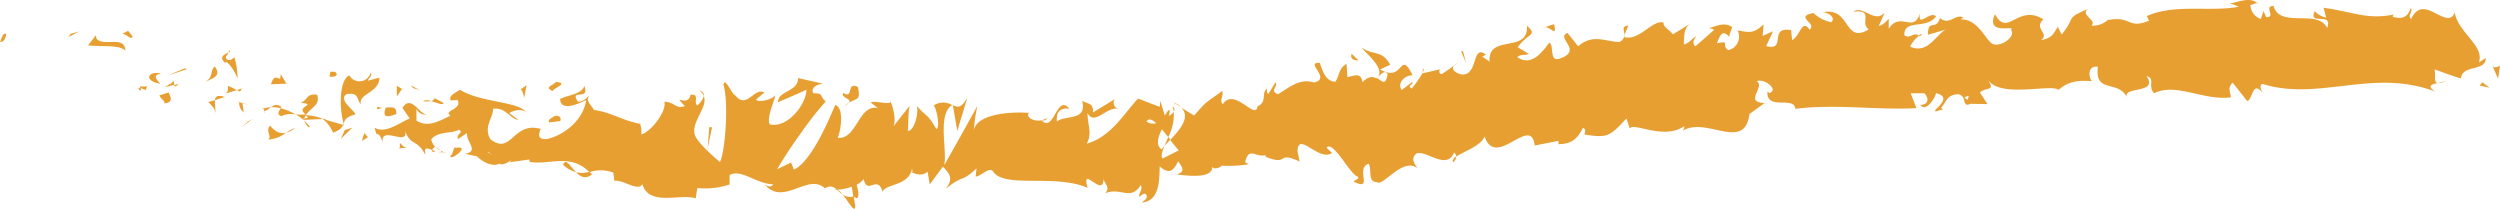<svg xmlns="http://www.w3.org/2000/svg" id="Layer_1" data-name="Layer 1" viewBox="0 0 480.06 40.09"><defs><style>.cls-1{fill:#e79f31;}</style></defs><path class="cls-1" d="M1.12,6.51C.48,6.15.2,7.82,0,8.07,1.26,8.09,1.23,6.09,1.12,6.51Z"></path><polygon class="cls-1" points="13.54 6.5 13.14 7.09 15.29 6.02 13.54 6.5"></polygon><path class="cls-1" d="M24.09,9.71c-.19-3-4-.7-5.55-2.23l-.12-.71L16.9,8.71C19.3,9.05,22.71,8.47,24.09,9.71Z"></path><path class="cls-1" d="M28.05,17.3c-.05-1.17,1.5-.57-1.23-.71.09.16.11.24.16.34A7.23,7.23,0,0,1,28.05,17.3Z"></path><path class="cls-1" d="M27,16.93c-1.15-.25.48,1.12,0,0Z"></path><path class="cls-1" d="M32.37,17.75l-1.75.55c.13.72,1.42,1.22.8,1.55C33.1,19.74,33,19,32.37,17.75Z"></path><path class="cls-1" d="M34.33,16.12l-.88.2C33.51,16.62,33.69,16.77,34.33,16.12Z"></path><path class="cls-1" d="M31.58,16.73l1.87-.41c-.09-.5.13-1.4-.83.1C33,15.65,32.44,16.34,31.58,16.73Z"></path><path class="cls-1" d="M30.77,16.06c-.66-.83-1.63-1.49.12-2C28,13.63,27.82,15.67,30.77,16.06Z"></path><path class="cls-1" d="M25.46,7,24.6,5.91l-1.22.63C24,6.23,25.28,7.91,25.46,7Z"></path><path class="cls-1" d="M41.28,21.7c.24-.57-.1-1.7,0-2.48L40,19.59C40.45,20.15,41.43,20.81,41.28,21.7Z"></path><path class="cls-1" d="M41.27,19.22l1.91-.6C41.73,18.14,41.34,18.54,41.27,19.22Z"></path><polygon class="cls-1" points="35.43 13.14 32.16 14.52 35.95 13.25 35.43 13.14"></polygon><polygon class="cls-1" points="47.6 23.34 46.32 24.47 48.51 22.82 47.6 23.34"></polygon><path class="cls-1" d="M51.86,24.14c-1,1,.5,2.15-.41,2.67a6.45,6.45,0,0,0,3.49-1.32C53.89,25.76,52.92,25.38,51.86,24.14Z"></path><path class="cls-1" d="M56.72,24.55a9.14,9.14,0,0,0-1.78.94A4.54,4.54,0,0,0,56.72,24.55Z"></path><path class="cls-1" d="M45.92,19.61a2.52,2.52,0,0,0,.87,2l-.23-1.81Z"></path><path class="cls-1" d="M46.55,19.74v.06c.69.21,1.17.36,1.38.44Z"></path><path class="cls-1" d="M45.75,19.56l.17.05C45.89,19.43,45.87,19.37,45.75,19.56Z"></path><path class="cls-1" d="M39.31,15.8c1.21-.67,3.46-1.12,1.9-3.05C40.23,13.69,41.12,14.8,39.31,15.8Z"></path><path class="cls-1" d="M45.47,17.29l-1.65-.81c-.08.45.08,1.16-.52,1.5Z"></path><polygon class="cls-1" points="46.46 16.98 45.47 17.29 46.09 17.59 46.46 16.98"></polygon><path class="cls-1" d="M54.07,22.29A4.14,4.14,0,0,1,56.81,22a11.26,11.26,0,0,0-2.91-1.22C53.63,21.25,53,22.08,54.07,22.29Z"></path><path class="cls-1" d="M50.45,20.9l.19,0C50.57,20.68,50.5,20.62,50.45,20.9Z"></path><path class="cls-1" d="M66.07,24.06c0-.11,0-.22-.08-.34,0,.1-.07.18-.1.28Z"></path><path class="cls-1" d="M53.8,20.41c-.67-.51-1.22-.21-1.77.19a7.59,7.59,0,0,1,1.87.16C54,20.54,54.06,20.39,53.8,20.41Z"></path><path class="cls-1" d="M59.49,24.35a7.82,7.82,0,0,0-1.1-1.21C58.65,23.75,59.26,24.75,59.49,24.35Z"></path><path class="cls-1" d="M50.78,21.37l-.13.05C50.81,21.83,50.82,21.65,50.78,21.37Z"></path><path class="cls-1" d="M50.78,21.37A4.69,4.69,0,0,0,52,20.6a4.51,4.51,0,0,0-1.39.25A2.46,2.46,0,0,1,50.78,21.37Z"></path><path class="cls-1" d="M71.15,14a2.21,2.21,0,0,1-4.06.48c-1.92.78-2,6.11-1.1,9.29.2-.66.33-1.29,2.27-1.81-.43-1-3.42-2.84-1.65-3.91,2.45-.29,1.75,1,2.69,2-.27-1.07.61-1.61,1.56-2.25s2-1.43,2-2.9c-.74.2-1.48.41-2.21.59C70.75,15,71.62,14.48,71.15,14Z"></path><path class="cls-1" d="M62.7,22.82l-.75,0a6.63,6.63,0,0,1,2,2.66c1.36-.49,1.74-1,1.93-1.51l-3.48-1Z"></path><path class="cls-1" d="M58.73,22.14c.94-1.55,2.82-1.88,2.18-3.94-2.11-.35-1.78,1.08-3.2,1.53,3.48.34-1.19.72,1,2.22a6.63,6.63,0,0,1-1.93,0,10.52,10.52,0,0,1,1.58,1.16L58.33,23h0v0c-.1-.24-.12-.38,0-.22,0,0,.06,0,.08,0a2.57,2.57,0,0,1,.29-.6c.91.57.06.47-.29.6a1.73,1.73,0,0,0-.1.24v0L62,22.85A8.28,8.28,0,0,0,58.73,22.14Z"></path><path class="cls-1" d="M43.92,9.65a.64.64,0,0,1,0,.41C44.2,9.91,44.31,9.79,43.92,9.65Z"></path><path class="cls-1" d="M45,11c-.3.17-.67.79-1.42.42-.55-.69.21-.8.32-1.36-.59.32-2,.75-.7,2l.3-.16c1.19.9,2.4,3.42,2.11,3.59A14,14,0,0,0,45,11Z"></path><path class="cls-1" d="M52,16.19l3-.13-1.08-1.8-.13.89C52.3,14.41,52.38,15.57,52,16.19Z"></path><polygon class="cls-1" points="66.21 24.97 65.45 26.66 67.63 24.52 66.21 24.97"></polygon><polygon class="cls-1" points="69.95 25.56 69.48 27.08 70.66 26.34 69.95 25.56"></polygon><path class="cls-1" d="M279.26,12.6l.77-.54A2.59,2.59,0,0,0,279.26,12.6Z"></path><path class="cls-1" d="M273.24,13.19l-.06.79C273.41,13.52,273.49,13.19,273.24,13.19Z"></path><path class="cls-1" d="M161.83,37.33c1.17,1.54,2.46,3.91,2.39,2.12l-.3-1.75A2.25,2.25,0,0,1,161.83,37.33Z"></path><path class="cls-1" d="M224.73,26.81l-.39-.51c-.26.62-.51,1.19-.73,1.71Z"></path><path class="cls-1" d="M225.17,19.58l1.65,1A5.21,5.21,0,0,0,225.17,19.58Z"></path><path class="cls-1" d="M311.93,6.75l.76-1.87C311.17,5.08,312,5.88,311.93,6.75Z"></path><path class="cls-1" d="M108.11,31.64a6.3,6.3,0,0,0,2.5,1.43C109.47,31.89,108.66,30.26,108.11,31.64Z"></path><path class="cls-1" d="M279,31.17a1.21,1.21,0,0,0,.59-1.13C279.13,30.39,278.87,30.76,279,31.17Z"></path><path class="cls-1" d="M113.69,33.46c-.16-.19-.34-.3-.51-.47a5.27,5.27,0,0,1-2.57.08C111.46,33.94,112.49,34.52,113.69,33.46Z"></path><path class="cls-1" d="M433.35.54c.08.08.18.11.26.2C433.64.51,433.52.5,433.35.54Z"></path><path class="cls-1" d="M469.59,15.55a7.48,7.48,0,0,1-1.49.4A2.38,2.38,0,0,0,469.59,15.55Z"></path><path class="cls-1" d="M84.71,29.23c-.81,0-.16.17,0,0Z"></path><path class="cls-1" d="M82.17,21.77a1.34,1.34,0,0,0,.47-.77A1.69,1.69,0,0,1,82.17,21.77Z"></path><path class="cls-1" d="M122.9,23.75H123C122.78,23.39,122.81,23.46,122.9,23.75Z"></path><path class="cls-1" d="M83.67,28.25a4,4,0,0,0,.92.68A4.07,4.07,0,0,0,83.67,28.25Z"></path><path class="cls-1" d="M83.68,29.08,83,28.79C82.87,29.06,82.92,29.26,83.68,29.08Z"></path><path class="cls-1" d="M85.83,29.33a3.69,3.69,0,0,1-1.24-.4c.13.14.18.25.12.3C85,29.24,85.28,29.27,85.83,29.33Z"></path><path class="cls-1" d="M368.45,6.87a2,2,0,0,1,.19.15C369.38,6.24,369,6.38,368.45,6.87Z"></path><path class="cls-1" d="M183,20s-.06.06-.09.08l.11.07Z"></path><path class="cls-1" d="M185.75,18.75c-1.21,2.15-1.89,1.88-2.78,1.42l.85,5Z"></path><path class="cls-1" d="M293.59,10.37l-2.15-1.31c2.06-2.84,3.89-2.17,1.77-4.12.38,5.43-7.56,1.48-7.18,6.9l-1.44-1c.38,0,.4-.31.78-.3-2.83-2.28-1.41,4.12-4.75,3.75-1.18-.28-2.06-1-1.36-1.71l-2.36,1.63c-.75,0-.68-1,.06-1l-3.79.87V14a18.32,18.32,0,0,1-2.09,3c-1.06-.66.43-.63.1-1.27l-2,1.55c-1-1.3.59-2.86,2.08-2.83-2.59-5.17-1.61,1.58-6.24-1.12l1.93-.9c-1.63-2.93-3.07-1.65-5.52-3.32.63.94,5,4.33,2.88,5.92-.69-.34-1.57-.44-2.7.78-.21-1.92-1.37-1.32-2.88-1l-.16-2.55c-1.56.9-1.3,2.19-2.15,3.44-1.85-.08-2.43-2-3-3.64-3-.13,2.33,3-1.08,3.78-2.53-.75-4.13.46-6.92,2.26-1.78-.72.17-1.59-.51-2.26l-1.33,2.16c-.38,0-.31-.66-.28-1-1.2.89.12,2.56-1.83,3.41-.32,2.85-4.45-3.77-6.68-.39-.66-.67.18-1.58-.08-2.56-3.24,2.37-2.79,1.72-5.41,4.73l-2.49-1.53c1.87,1.81-.22,4.22-2.09,6.21a25.33,25.33,0,0,0,1.64,2l-3.09,1.56c-.4-.39-.13-1.29.33-2.39-.21.23-.4.45-.55.65-1.18-.87-.67-2.39.06-3.86.41.48.82,1,1.22,1.5a9.33,9.33,0,0,0,1.06-4.85,2,2,0,0,1-1,.76,1.61,1.61,0,0,0,.18-1.07c-.13-.26-.42.32-.9,1l-.86-2.81-.11,1.15c-1.4-.5-2.79-1.06-4.17-1.59-2.78,3-5.17,7.31-9.84,8.67,1.1-2.13.15-3.42.14-5.9,1.35,2.57,3.56-1.26,6-.82a1.14,1.14,0,0,1-.73-1.85l-4.2,2.56c0-2-1-1.48-2.1-2.27,1,4-3.13,2.72-4.85,4-.14-1.34.25-2.72,2.39-2.43-2.41-3-2.95,4.75-5.31,2.23.52,0,.8.16,1-.53-1.2,1.22-4.2.32-3.51-.86l.52,0c-3.46-.35-10.51,0-11.06,3.38a37,37,0,0,1,.7-4.79q-3.12,5.72-6.36,11.4c.59-2.91-1.36-9.89,1.53-11.52a3.27,3.27,0,0,0-3.57.07c.55.43,1.31,4.27.53,4.51-2-3.32-1.43-1.78-3.95-4.64.83.65-.23,5.21-1.57,5,.23-.68,0-4.53.53-5l-3.47,4.39c.86-.78.28-3.8-.41-5.1.31.89-2.85-.17-3.74.25l1.35,1.09c-3.69-.83-4,6.13-7.71,5.7.51-.9,1.41-5.65-.44-6.32-1,2.25-4.47,10.86-7.95,12.43l-.55-1.37-2.67,1.3a79.15,79.15,0,0,1,4.41-6.72,64.51,64.51,0,0,1,4.92-6.3c-1.33-1.12-.3-1.57-2.39-1.57-.65-1.27,1.25-1.81,1.87-1.85-1.6-.36-3.19-.68-4.78-1.08,0,2.71-3.88,2.4-3.87,4.65,1.83-.8,3.65-1.55,5.46-2.39,0,2.72-3.56,7.41-7,6.65-.8-1.13,1-4.72,1-5.62-.51.89-3.4,1.51-3.67.83l1.58-1.32c-1.82-1.16-3.42,3.3-5.51.57-.78-.23-2-3.67-2.33-2.1,1,3.19.41,12.67-.68,14.87-.27-.23-4-3.36-4.73-5-1.08-2.53,2.55-5.5,1.63-7.67a3.78,3.78,0,0,1-1.26,1.81c-.77-.71.57-2.23-1.27-2.08-.59,2.68-3.67-.61-1.1,2.2-1.86.59-1.83-.75-3.93-.85.47,1.83-2.55,5.77-4.45,6.29a3.93,3.93,0,0,0-.25-2.05c-3.63-.71-5.44-2.19-8.84-2.65-.22-.69-1.75-1.69-.89-2.76-.56.42-1.13,1.25-2.19,1.16-1.68-2.63,2.38,0,1.24-3.05-.35,1.55-3,1.76-4.64,2.52.1,2.49,3.38,1,5,.23-.45,3.34-3.55,6.45-7.37,7.45-3,.4-.91-2.34-1.48-1.94-5.24-1.4-5.5,5.17-9.55,2-1.4-2.42.64-4.23.5-5.83,2.44-.4,3.31,2,4.89,2.12-.58-.43-1.17-.85-1.76-1.3.85-.57,2.47-.89,3.21-.15-1.17-2.07-8.89-1.88-12.66-4.34-.85.59-2.24,1.1-1.8,2.05l1.35-.07c.88,1.92-2.87,1.94-1.38,3-2,.91-4.27,2.41-6.54.95v-2.5c-.08.71,1.33,1.75,2.15,1.16-1.23.86-3.11-4-4.84-1.08l1.39,2c-2,.86-4.68,3-6.71,1.79.51,2.57.56-.17,1.55,2.91-.65-3.72,5.57,1.26,4.13-2.8,1,3.54,2.48,1.92,4,5.09.08-.81-.46-1.67,1.31-.92a4.16,4.16,0,0,1,.54-.63l.11.09-.08-.12c.1-.1.11-.12,0,0a2.74,2.74,0,0,1-.71-1.38c1.26-1.64,4.17-1.09,5.32-1.86,1,.57-.62.83-.18,1.79l1.73-1.16c-.17,1.8,2.39,3.45-.37,4l2.31.49c1.2,1.23,3,2,4.31,1.41,1,.59,3.09-1.53,1.91-.28l3.83-.54,0,.45c3.59.74,7.83-1.78,11.52,2a6.73,6.73,0,0,1,4.58.08l.21,1.59c1.63-.34,4.52,2.14,5.38.62,1.22,4.39,7.55,1.71,10.23,2.75l.31-2a15.24,15.24,0,0,0,6.2-.68v-1.8c2.15-1.3,5.11,1.69,8.35,1.76-.27.66-1.08.42-1.62,0,1.77,2.17,3.86,1.6,5.9.88s4-1.66,5.7-.09a1.54,1.54,0,0,1,2.11.13.31.31,0,0,0-.22.09l.35,0c.37.33.75.71,1.16,1a4.36,4.36,0,0,0-1-1,8,8,0,0,0,2.72-.56l.33,2a1.85,1.85,0,0,0,.23,0c.95.76.83-.87.38-2.35a5,5,0,0,0,1.37-1.09c.65,3.17,2.65-.95,3.6,2.41.73-1.6,5.06-1.06,5.68-4.45,0,.45.31.67-.22.68,1.09.42,2.19.84,3.2-.08l.41,2.46L181.06,32c1.44,1.5,2,2.38.54,4.25,3.58-2.87,2.89-1.07,5.91-3.92l-.16,1.58c1.08-.05,2.79-2.16,3.43-.84,2.41,3.1,11.84.3,18.07,3-1.33-4.61,2.93,2,3.06-1.64.4,1.08,1.28,1.67.32,2.67,3.1-1.21,4.81,1.56,6.85-1.58.42,1.1-.6,1.65-.25,2.29.25-.25,1-1,1.32-.36s-.41,1-.89,1.45c3.23-.31,3.37-3.73,3.43-6.94,1.7,1.41,2.5,1.15,3.55-1,.62,1,1.63,2-.34,2.53,1.12.09,6.94,1.1,6.88-1.45.39.62,1.57.09,1.84-.23a23,23,0,0,0,5.19-.28l-.72-.36c.73-3.15,2-.85,3.93-1.38l0,.32c4.73,1.86,1.86-1.21,6.55.91l-.41-1.89c0-4.15,4.17,2.05,6.62.23l-1.05-1c1.27-1.53,4.51,5.21,6,5.56.35.33-.43.63-.83.94,4,2,.22-2.56,2.93-3.43.66,1.29-.3,3.5,1.6,3.55,1.05,1,4.95-4.94,7.77-2.65-.68-1-1.35-2-.15-2.88,1.92-.6,5.76,3.31,7.16-.16a1.23,1.23,0,0,1,.45.77c1.41-1,4.72-2,5.41-3.86,2.18,6.41,8.93-4.33,9.63,1.74l4.56-.89,0,.63c3,0,3.85-1.54,4.71-3.13.73.33.3,1,.28,1.28,4.45.7,4.84.39,8.07-3.08l.62,1.92c.83-1.26,6.58,2.32,10.5-.47a1.49,1.49,0,0,1-.36.94c4.47-2.9,11.94,4.12,12.85-3.24l2.92-2.12c-4.1-.1.26-3.19-1.54-4.19,1.55-.6,4.35,1.7,2.44,2.29l-.35-.33c-.3,3.81,5.17.78,5.34,3.35,7.92-1,15.85.3,23.26-.14l-1.1-2.85,2.61,0c.74.63,1.09,2.21-.76,2.23,1.1,1.58,3-1.62,3-2.26,3.7.9-1.16,3.51,0,3.5L373.1,21l-.36-.31c1.13-1.29,1.15-2.56,3.38-2.59,1.45.48.84,1.75,1.4,1.83,0,.21.21.29.85,0l3.27.06-1.44-2.23c1.37-1.22,3.07-.06,1.41-2.58,1.23,1.95,4.29,2.12,7.23,2s5.75-.53,6.45.07c2-1.74,4-1.84,6.46-1.66-.63-.47-1.06-3.06,1.1-2.77-.68,5.37,4,2.27,5.72,6.11-1.56-2.55,6.05-.7,3.63-4.31,1.79.44.11,2,1.46,3.27,4.25-2.06,9.35,1.45,14.7.81.09-.71-.79-1.79.37-2.83l2.8,3.55c1.06-.34,1-4.05,2.93-1.61-.28-.59-.68-1.49,0-1.71,5.26,1.72,10.73.94,16.2.31s10.93-1.1,17,1.18c-1.73-1.11-.74-1.38.39-1.64-.79-.19-.27-1.72-.57-2.63,1.66.58,3.35,1.24,5.07,1.74.15-1.38,1.36-1.69,2.54-2s2.29-.63,2.21-1.91L476,12c.59-1.69-.49-3.13-1.72-4.64s-2.64-3.14-2.92-5c-.61,1.86-2.18.95-3.82.12S464.25,1,463,3.65c-.82-.67.44-1.31-.07-2.13-.58,1.73-1.54,2.25-3.48,1.71l.16-.43c-5.14,1-7.54-.48-13.44-1.31l.51,1.88a3.82,3.82,0,0,1-2.18-1.24c-1.38,2.92,3.58,0,2.37,3.24-.93-1.88-3.18-1.83-5.37-1.87s-4.35-.18-4.93-2.36c-2,0,.59,2.19-1.4,2.16l-.53-1.18-.5,1.52a2.91,2.91,0,0,1-2-2.74c.32.12.91-.28,1.25-.36-1.69-1.41-4.79.44-5.38,0l1.92.75c-5.47,1.06-12.25-.62-17.69,1.79l.41.9c-4.13,1.68-3.32-1-7.85-.13l.16-.21a4.27,4.27,0,0,1-3.34,1.28c1.13-1.06-2.2-2-.73-3.18-4.44,1.89-2.19,1.46-5,4.88l-.73-1.46c-.95,1.38-1,2.09-3.24,2.56,1.79-1.34-1.54-2.2.47-4-4.91-3.09-6.88,3.59-9.3-1-1.94,4.22,4.22,2,3.05,3C387.15,7,384.44,8.86,383,8.53c-1.51,0-2.87-5.09-6.69-4.79.38,0,.39-.31.77-.32-1.5-1-2.69,1.61-4.56.05-.79,2.55-2.27,0-2.32,3.21l3.43-1c-1.92,1-3.48,4.81-6.85,3.27a6,6,0,0,1,1.72-2.08c-1-.86-1.77.75-2.83-.13,0-3.18,4.17-1,6.1-3.58-1.12-1.26-3.83,2.6-3-.91-1.19,4.48-3.81-.28-6.09,3.28V3.62c-.38.34-1.14,1.31-1.89,1.33l1.14-2.58c-1.9,2.28-4.18-1.46-6.08-.13,4.18-.45,1.15,2.19,3,3.4-4.9,3-3.42-4.69-9.11-3.21.75-.35,3,.84,1.91,1.83a6.83,6.83,0,0,1-3.43-1.77c-3.77.8.79,1.89-.72,3.22-1.53-2.17-1.77,1.13-3.36,2l-.21-1.92c-4.47-.77-.72,4.11-4.78,3.05L340.47,6l-2,.91.18-2.23c-2,1.87-2.76,1.53-5,1.16a2.64,2.64,0,0,1-1.79,3.79c-1.44-1,.52-1.9-2.16-1.32.47-1.27,1-2.85,2.36-1.22,0-.64.46-1.27.52-1.9-1.56-1.15-3.58.1-4.56.23a1.9,1.9,0,0,1,1.12.33L325.56,8.9c-.7-.64-.28-1.28.14-1.9-.77.3-1.22,1.25-2.37,1.55.12-1.59-.14-3.19,1.43-4.12L321.22,6.6c-.33-.64-2.15-1.63-1.73-2.26-2.19-.66-4.72,3.63-7.61,2.77a1.67,1.67,0,0,1-.91.94c-2.62,0-5.14-1.67-7.93.85L301,6.32c-2.31.93,2.78,3.22-1.07,4.77-2.7,1.24-1.34-2.25-2.42-2.91-1.23,1.58-3.31,4.75-6.17,2.79C292.1,10.35,292.82,10.67,293.59,10.37ZM264.4,15c.53-.46,1.52-1.82,2.06-.74C266.05,16.56,265.44,15.56,264.4,15Zm-44.22,8.31c.39-.66,1.06-.35,1.84.33A2,2,0,0,1,220.18,23.34ZM93.63,29.2l.08-.09C94.87,30.08,94.46,29.71,93.63,29.2Zm-2.52-1.3a.66.66,0,0,0-.27.78c.27-.45.87-.38,1.53-.13C92.26,28,92,27.62,91.11,27.9Zm286.66-8.71-.55-.47C378.34,18.1,378.05,18.62,377.77,19.19Z"></path><path class="cls-1" d="M225.1,20.42a2.85,2.85,0,0,1,.3,1C225.61,21.12,225.59,20.74,225.1,20.42Z"></path><path class="cls-1" d="M311.79,7.1h.09a1.12,1.12,0,0,0,.05-.36Z"></path><path class="cls-1" d="M134.22,17.33a2.33,2.33,0,0,1,.94,1.1C135.24,18,135,17.54,134.22,17.33Z"></path><path class="cls-1" d="M76.4,28.51l1.8-.16c-.84-.07-1-.54-1.41-.92C76.74,27.88,76.94,28.58,76.4,28.51Z"></path><path class="cls-1" d="M64.23,13.74c-.29.17-.52-.09-.81.09l-.13.89C64.34,14.89,65.22,14.35,64.23,13.74Z"></path><path class="cls-1" d="M76.08,21.91c.19-1.62-1-1.29-2.22-1.23a.52.52,0,0,1,.21,0C73.27,22.87,74.68,22.39,76.08,21.91Z"></path><path class="cls-1" d="M73.58,20.68a2.71,2.71,0,0,1-1.1-.18C72.15,21.36,72.88,20.77,73.58,20.68Z"></path><path class="cls-1" d="M87.55,28.37c-.5-.51-.73,2-.93,1.28C85.62,31.57,90.84,27.85,87.55,28.37Z"></path><polygon class="cls-1" points="76.19 16.47 76.21 18.52 77.19 17.07 76.19 16.47"></polygon><path class="cls-1" d="M85.17,19.75c-.59-.29-1.18-.61-1.77-.91,0,.34-.31.48-.63.57C83.91,19.71,85.11,20.35,85.17,19.75Z"></path><path class="cls-1" d="M82.77,19.41a2.07,2.07,0,0,0-1.58,0A4.47,4.47,0,0,0,82.77,19.41Z"></path><polygon class="cls-1" points="78.86 16.39 79.33 16.91 80.63 17.32 78.86 16.39"></polygon><path class="cls-1" d="M105.42,23.51l2.15-.26c.31-.64-.19-1.14-1-1C106,22.66,105.2,22.81,105.42,23.51Z"></path><path class="cls-1" d="M100,17.15c.49.49.45.94.66,1.64l.45-2.44Z"></path><path class="cls-1" d="M106.1,17.48c.31-.65,3.25-1.51.64-1.75C106.44,16.38,104.3,16.63,106.1,17.48Z"></path><polygon class="cls-1" points="136.73 24.44 136.2 24.41 135.89 28.48 136.73 24.44"></polygon><path class="cls-1" d="M164.75,16.69c-2.37-1.11-.7,2.48-2.82,1.14-.63.93,1.74,1.09,1.11,1.89C164.56,18.79,165.3,19.4,164.75,16.69Z"></path><path class="cls-1" d="M163,19.72a5.57,5.57,0,0,0-.78.58A2.35,2.35,0,0,0,163,19.72Z"></path><polygon class="cls-1" points="476.17 16.44 478.06 16.84 476.65 15.79 476.17 16.44"></polygon><path class="cls-1" d="M478.63,12.7l1.06,2.41.37-2.53C479.72,12.79,479.06,13.19,478.63,12.7Z"></path><path class="cls-1" d="M259.5,10.29l-.05.64c.31.64.68.65,1.43.68Z"></path><polygon class="cls-1" points="280.94 9.85 280.56 9.84 281.52 12.09 280.94 9.85"></polygon><path class="cls-1" d="M298.46,4.69c-.74,0-1.54.62-2.29.61C297.72,4.69,299,7.57,298.46,4.69Z"></path></svg>